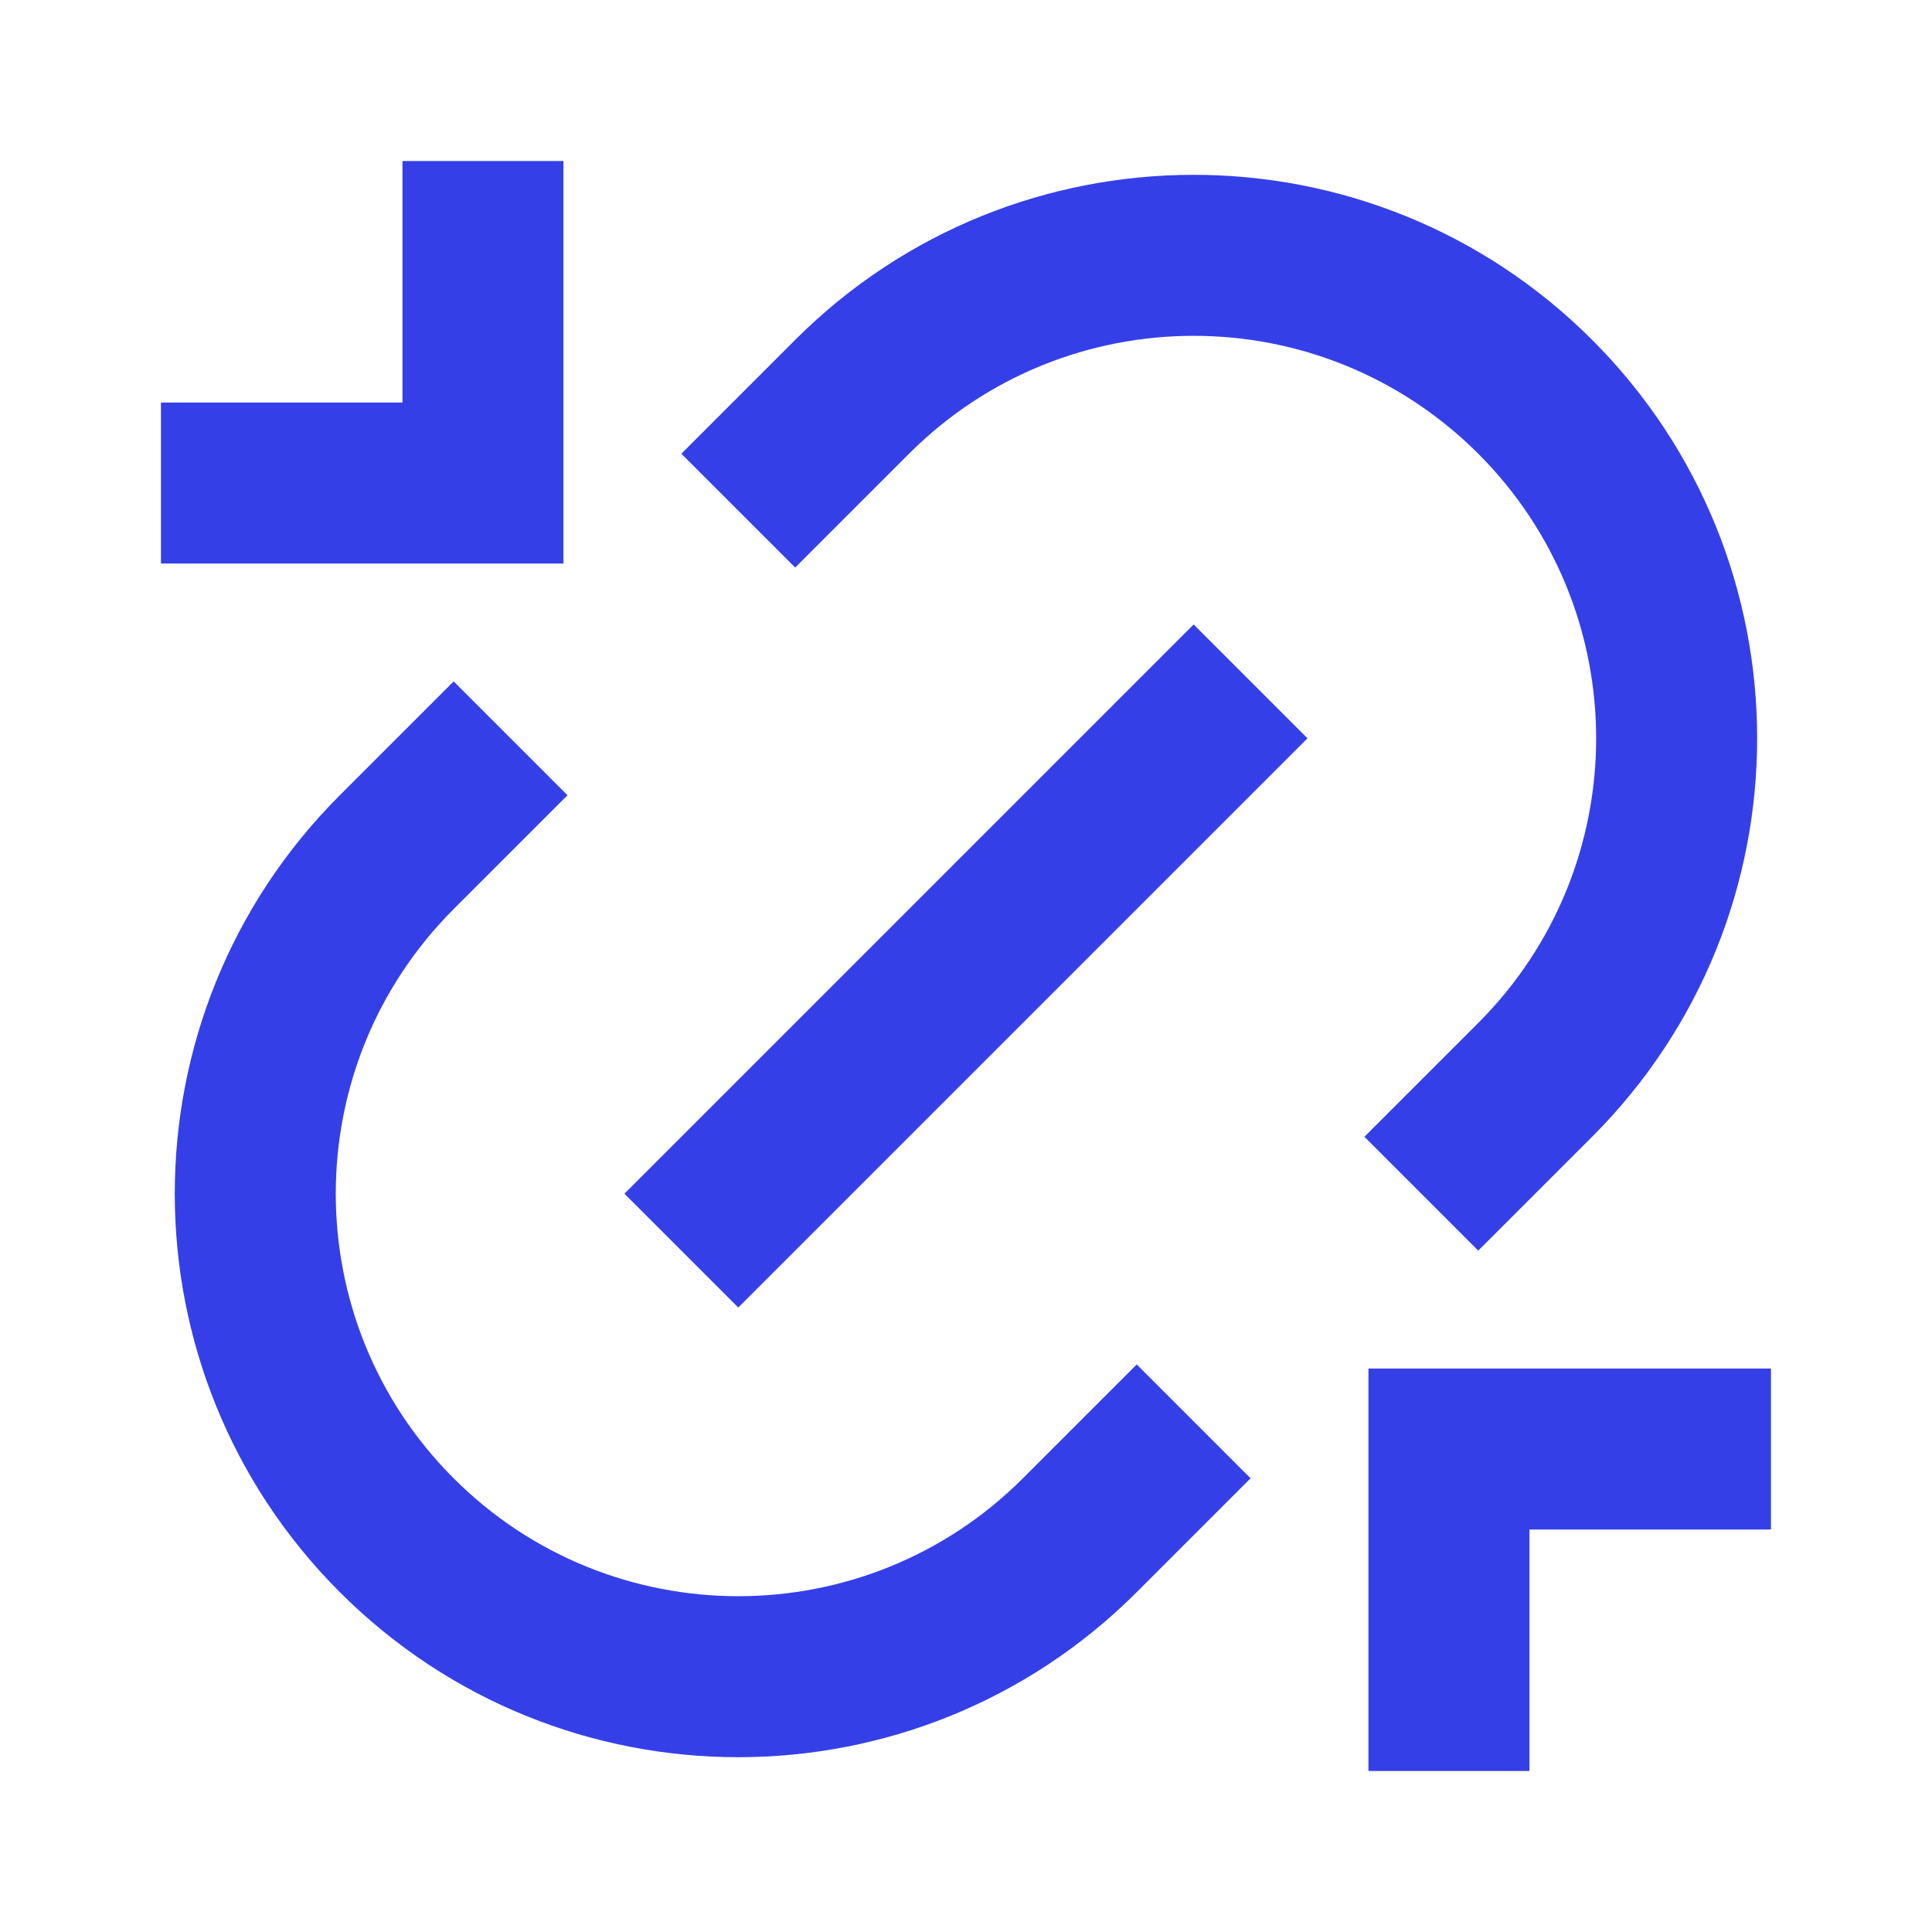 <svg xmlns="http://www.w3.org/2000/svg" width="64" height="64" viewBox="0 0 64 64" fill="none"><path d="M45.332 45.334H58.665V50.667H50.665V58.667H45.332V45.334ZM18.665 18.667H5.332V13.334H13.332V5.333H18.665V18.667ZM48.969 41.428L45.198 37.657L48.969 33.886C54.176 28.679 54.176 20.237 48.969 15.03C43.762 9.823 35.32 9.823 30.113 15.03L26.342 18.801L22.571 15.03L26.342 11.258C33.632 3.969 45.451 3.969 52.741 11.258C60.03 18.548 60.03 30.367 52.741 37.657L48.969 41.428ZM41.427 48.971L37.656 52.742C30.366 60.032 18.547 60.032 11.257 52.742C3.967 45.452 3.967 33.633 11.257 26.343L15.028 22.572L18.799 26.343L15.028 30.115C9.821 35.322 9.821 43.764 15.028 48.971C20.235 54.178 28.677 54.178 33.884 48.971L37.656 45.199L41.427 48.971ZM39.541 20.686L43.312 24.458L24.456 43.314L20.685 39.543L39.541 20.686Z" fill="#353FE8"></path></svg>
